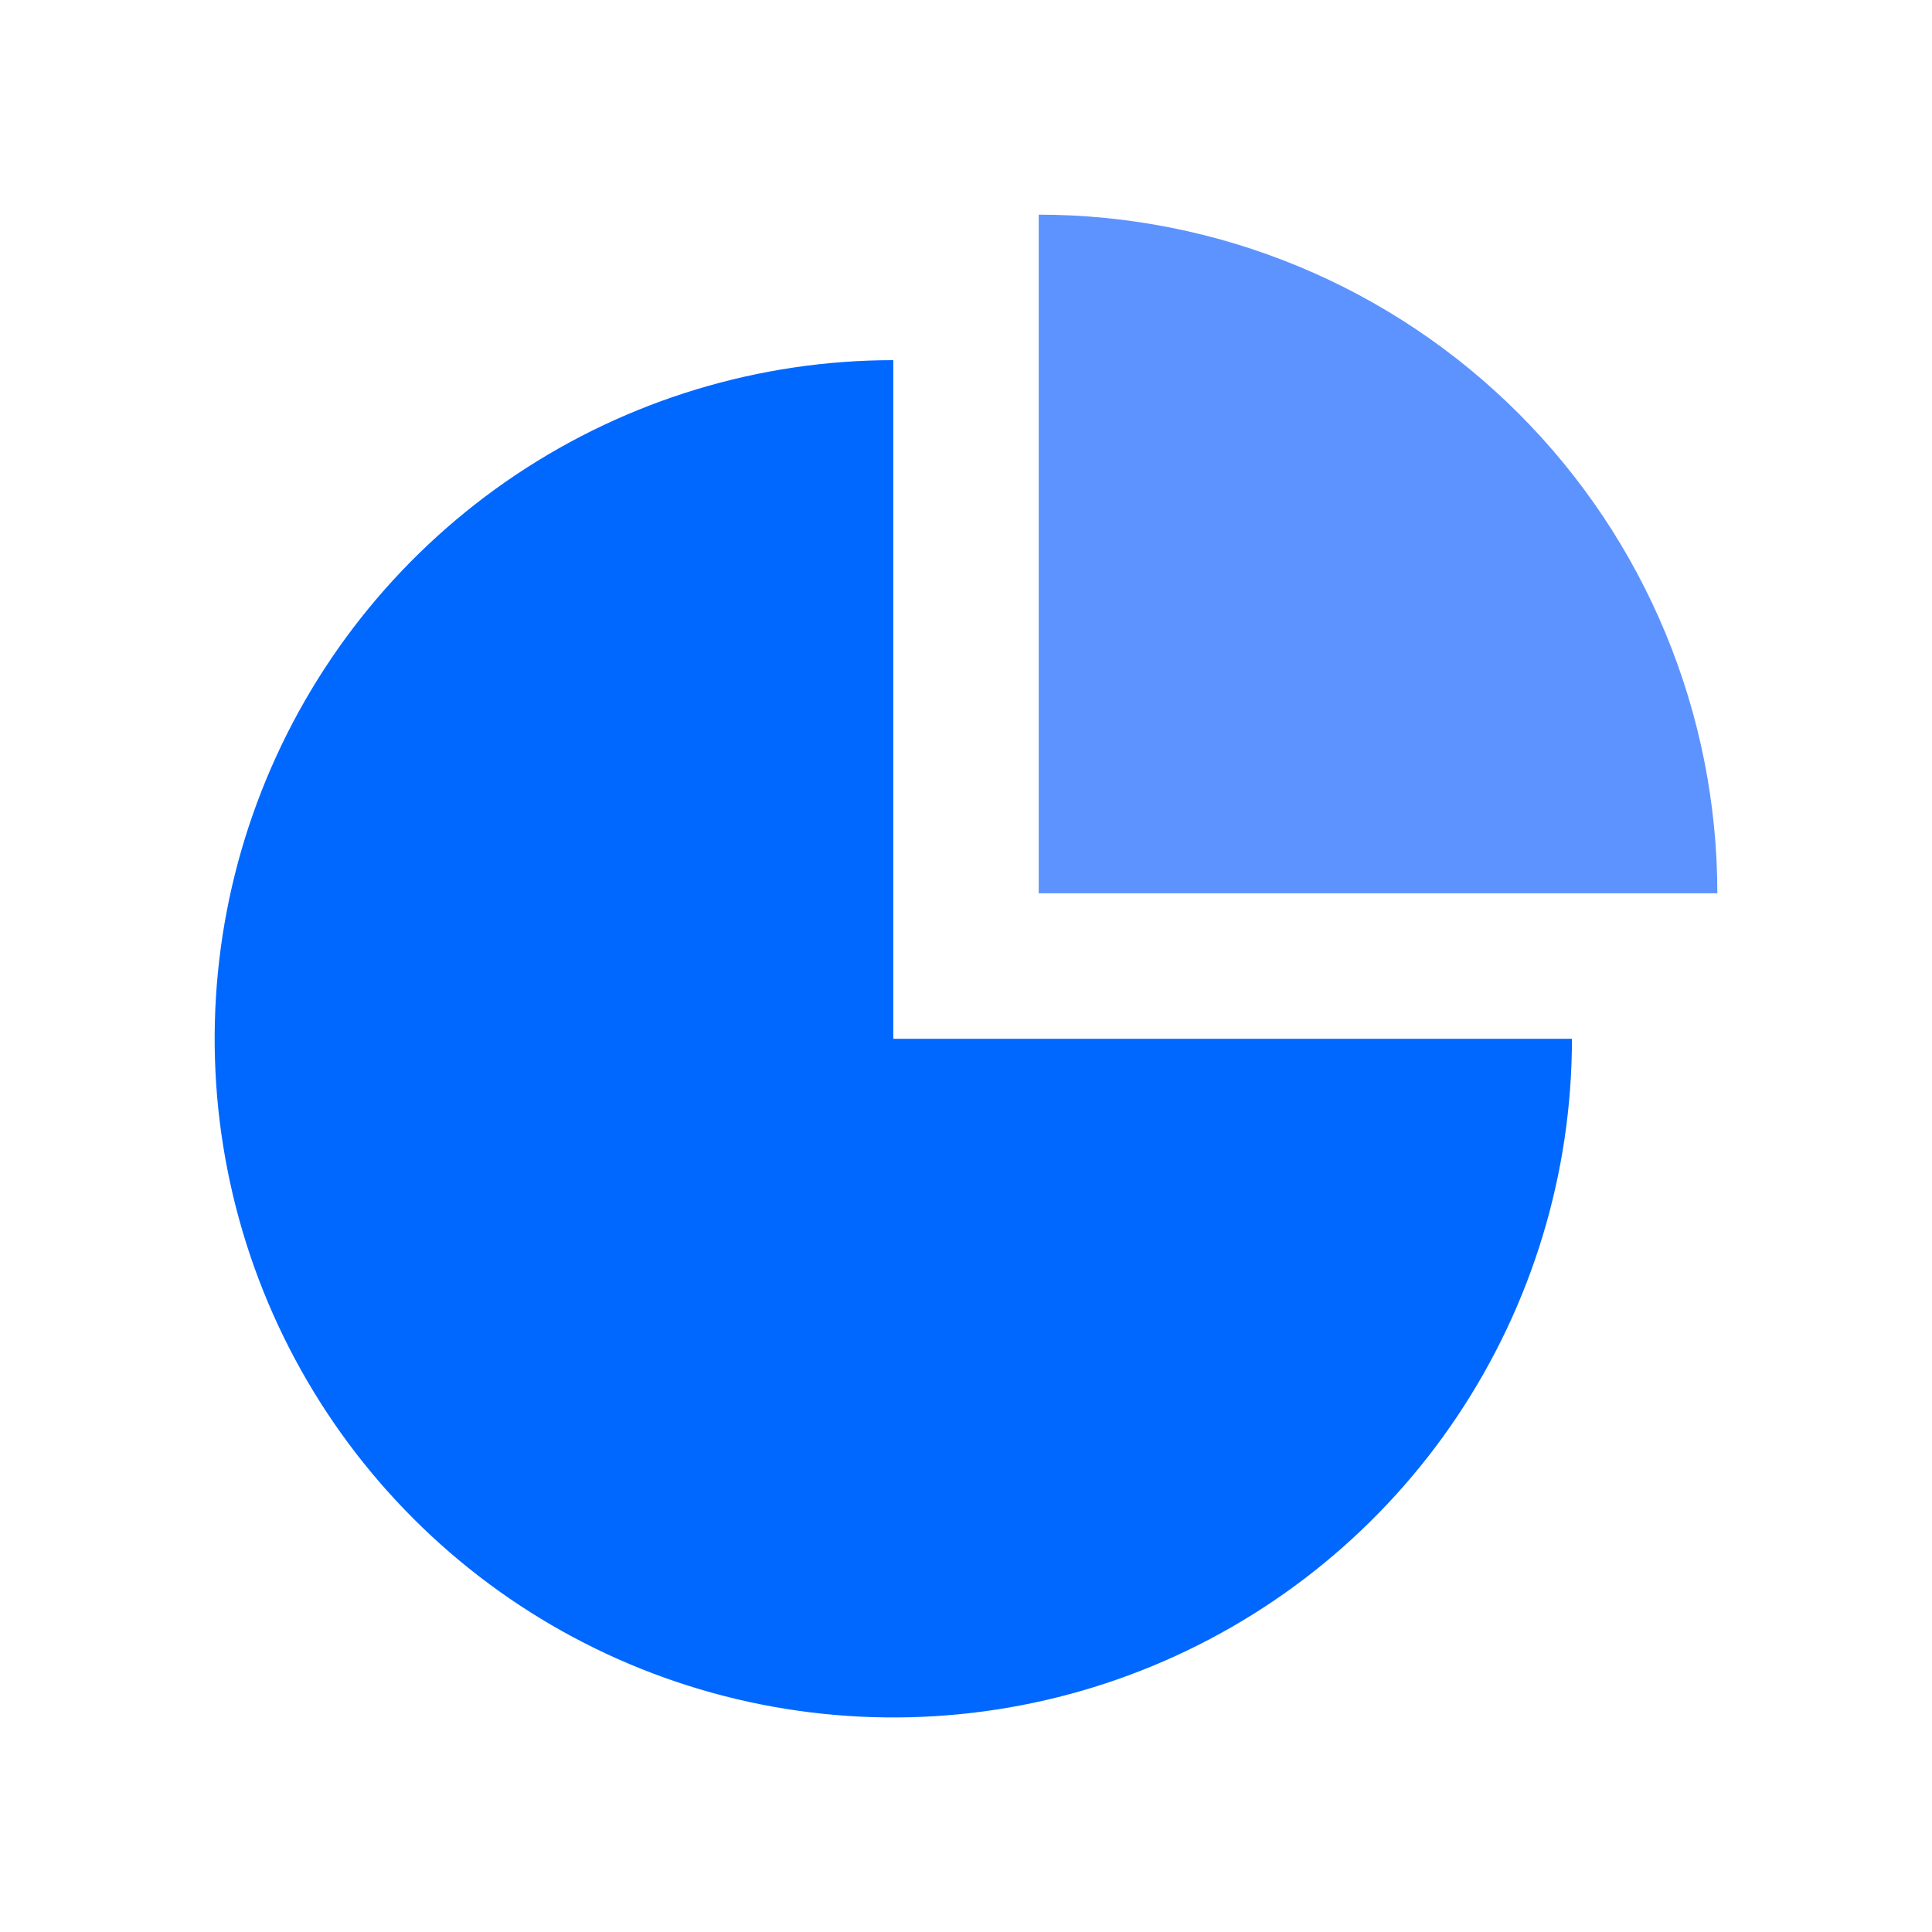 <svg width="36" height="36" viewBox="0 0 36 36" fill="none" xmlns="http://www.w3.org/2000/svg">
<path d="M29.291 19.356C29.291 21.858 28.549 24.302 27.16 26.382C25.77 28.462 23.795 30.082 21.485 31.039C19.174 31.997 16.631 32.247 14.178 31.759C11.726 31.271 9.472 30.067 7.704 28.298C5.935 26.53 4.731 24.276 4.243 21.823C3.755 19.37 4.005 16.828 4.963 14.517C5.92 12.207 7.54 10.232 9.62 8.842C11.7 7.453 14.145 6.711 16.645 6.711L16.645 19.356L29.291 19.356Z" fill="#0068FF"/>
<path d="M32 16.645C32 14.985 31.673 13.341 31.037 11.806C30.402 10.272 29.471 8.878 28.296 7.704C27.122 6.53 25.728 5.598 24.194 4.963C22.66 4.327 21.015 4 19.355 4L19.355 16.645H32Z" fill="#5D93FF"/>
</svg>

